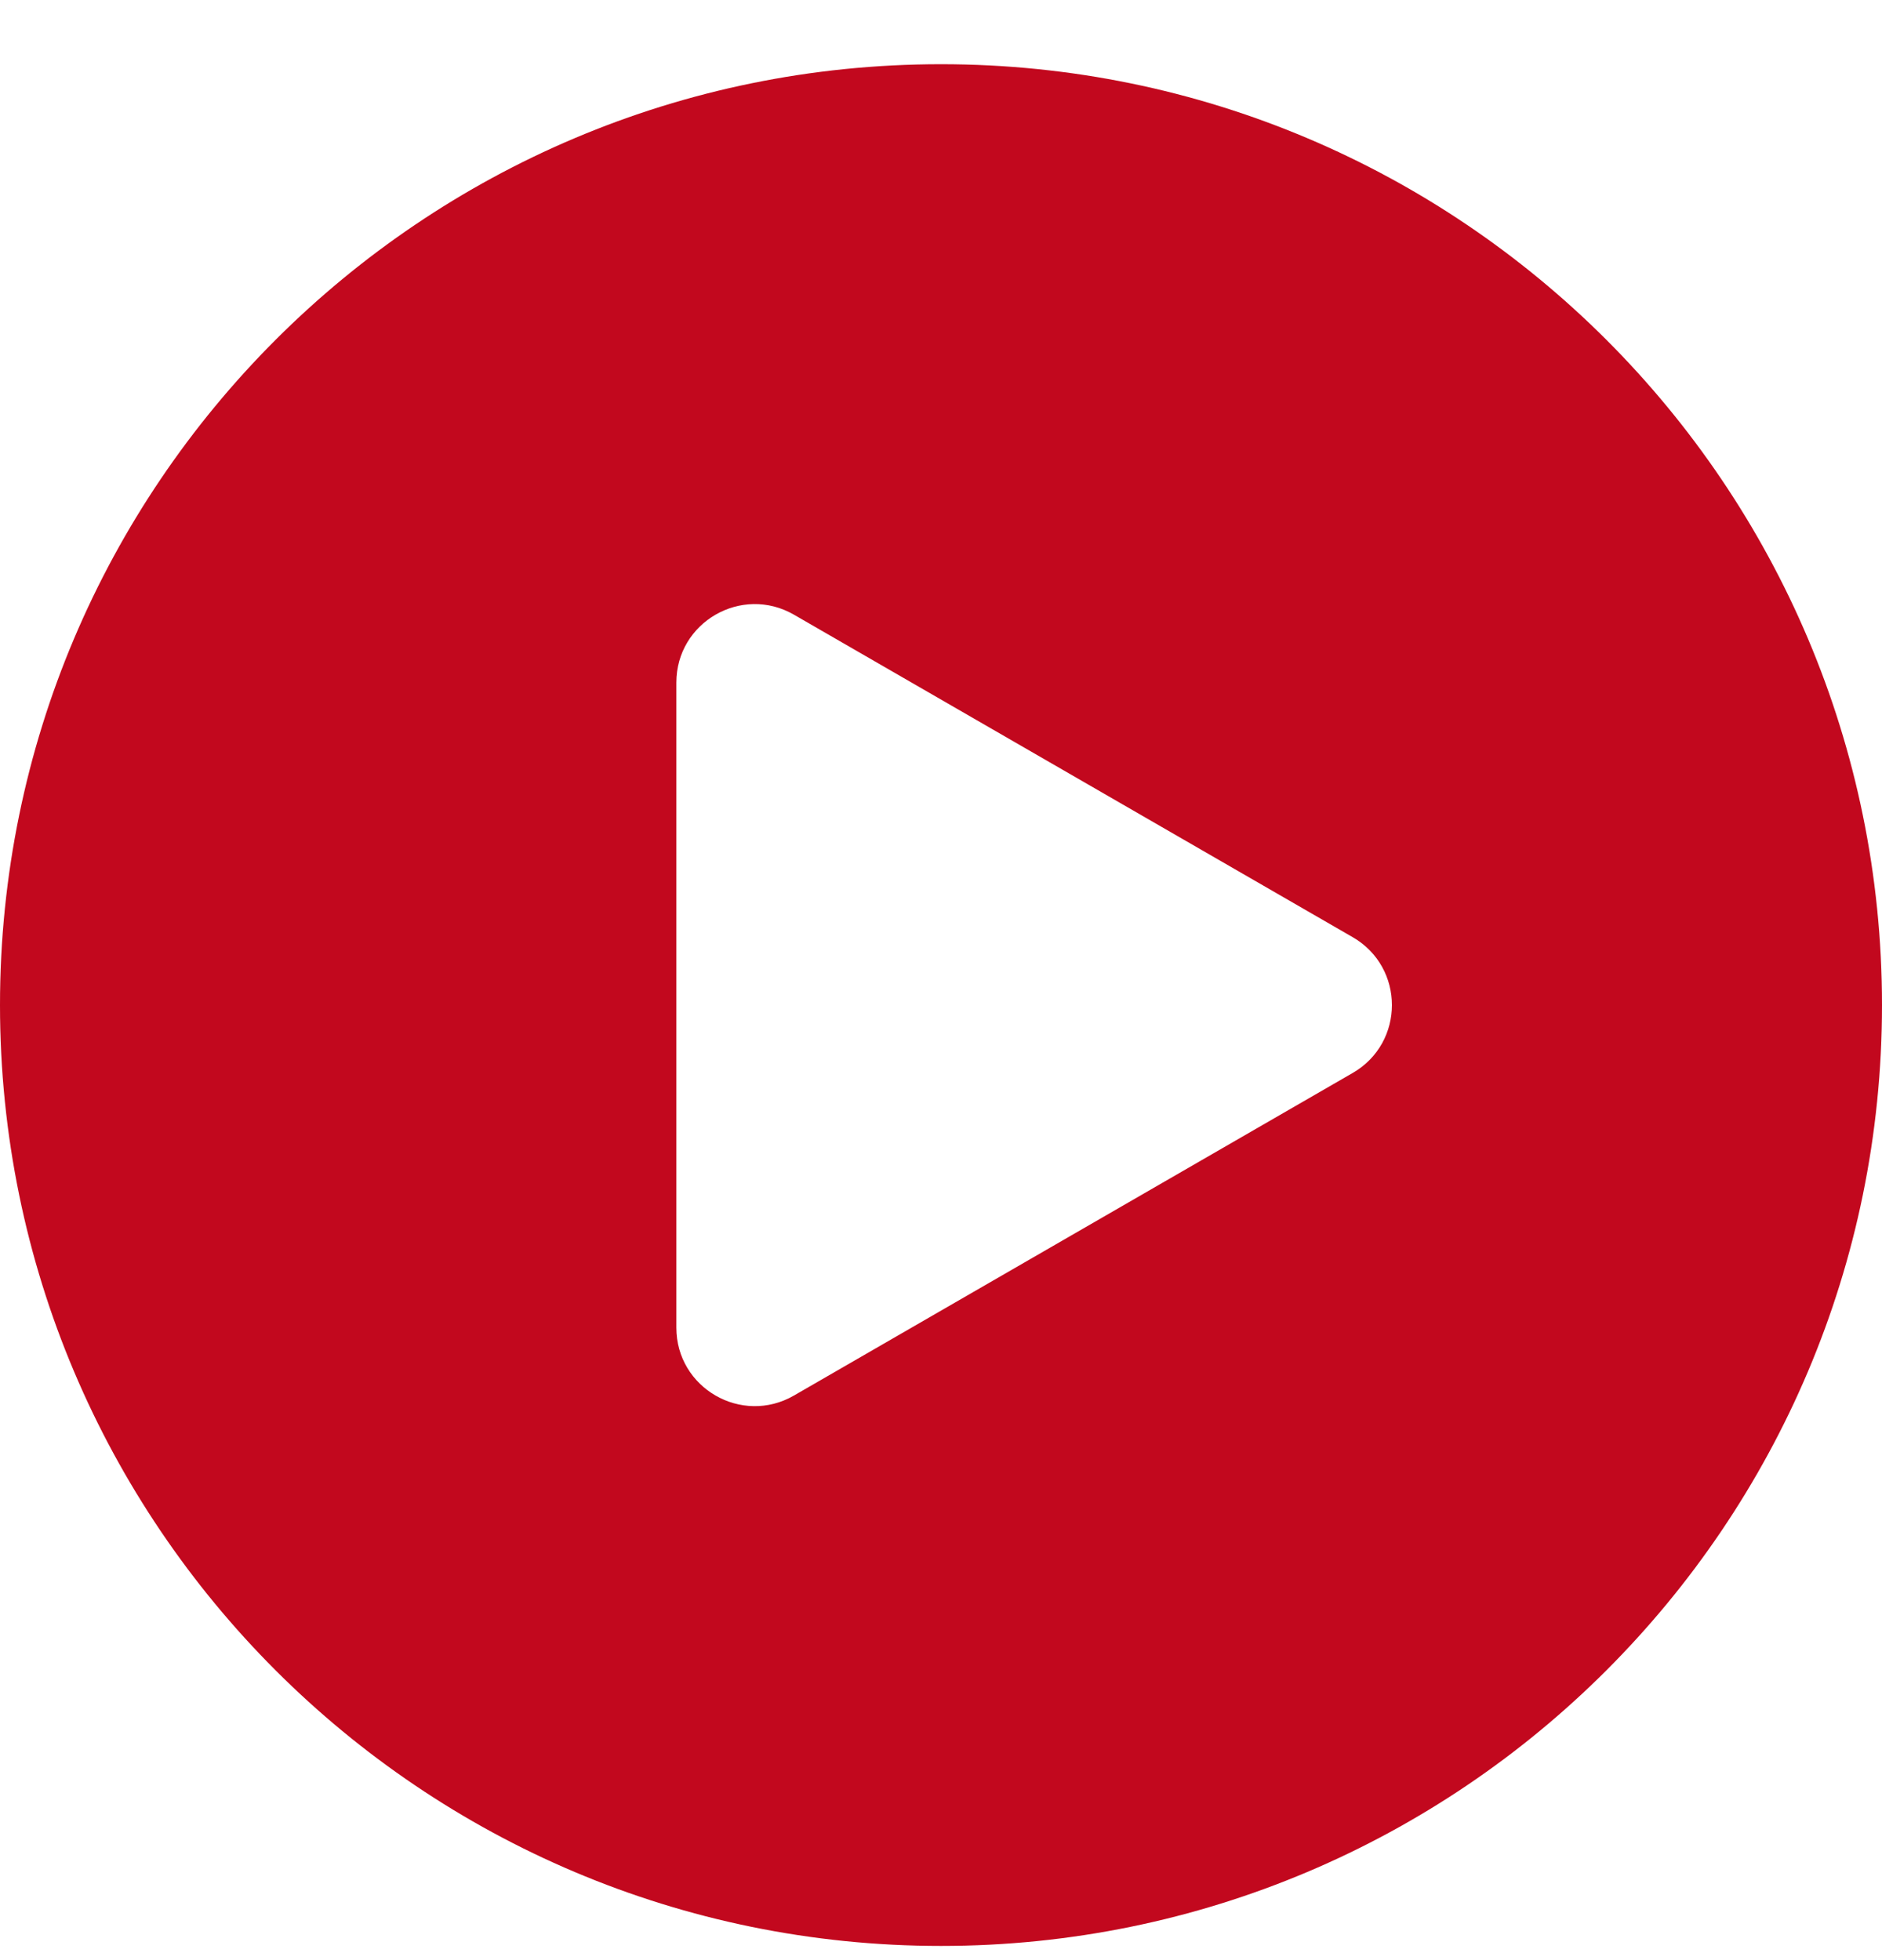 <svg width="24" height="25" viewBox="0 0 24 25" fill="none" xmlns="http://www.w3.org/2000/svg">
<path fill-rule="evenodd" clip-rule="evenodd" d="M12 24.819C18.627 24.819 24 19.447 24 12.819C24 6.192 18.627 0.819 12 0.819C5.373 0.819 0 6.192 0 12.819C0 19.447 5.373 24.819 12 24.819ZM10.125 17.799L17.25 13.685C17.917 13.3 17.917 12.338 17.25 11.953L10.125 7.84C9.458 7.455 8.625 7.936 8.625 8.706V16.933C8.625 17.703 9.458 18.184 10.125 17.799Z" fill="#C2081E"/>
</svg>
